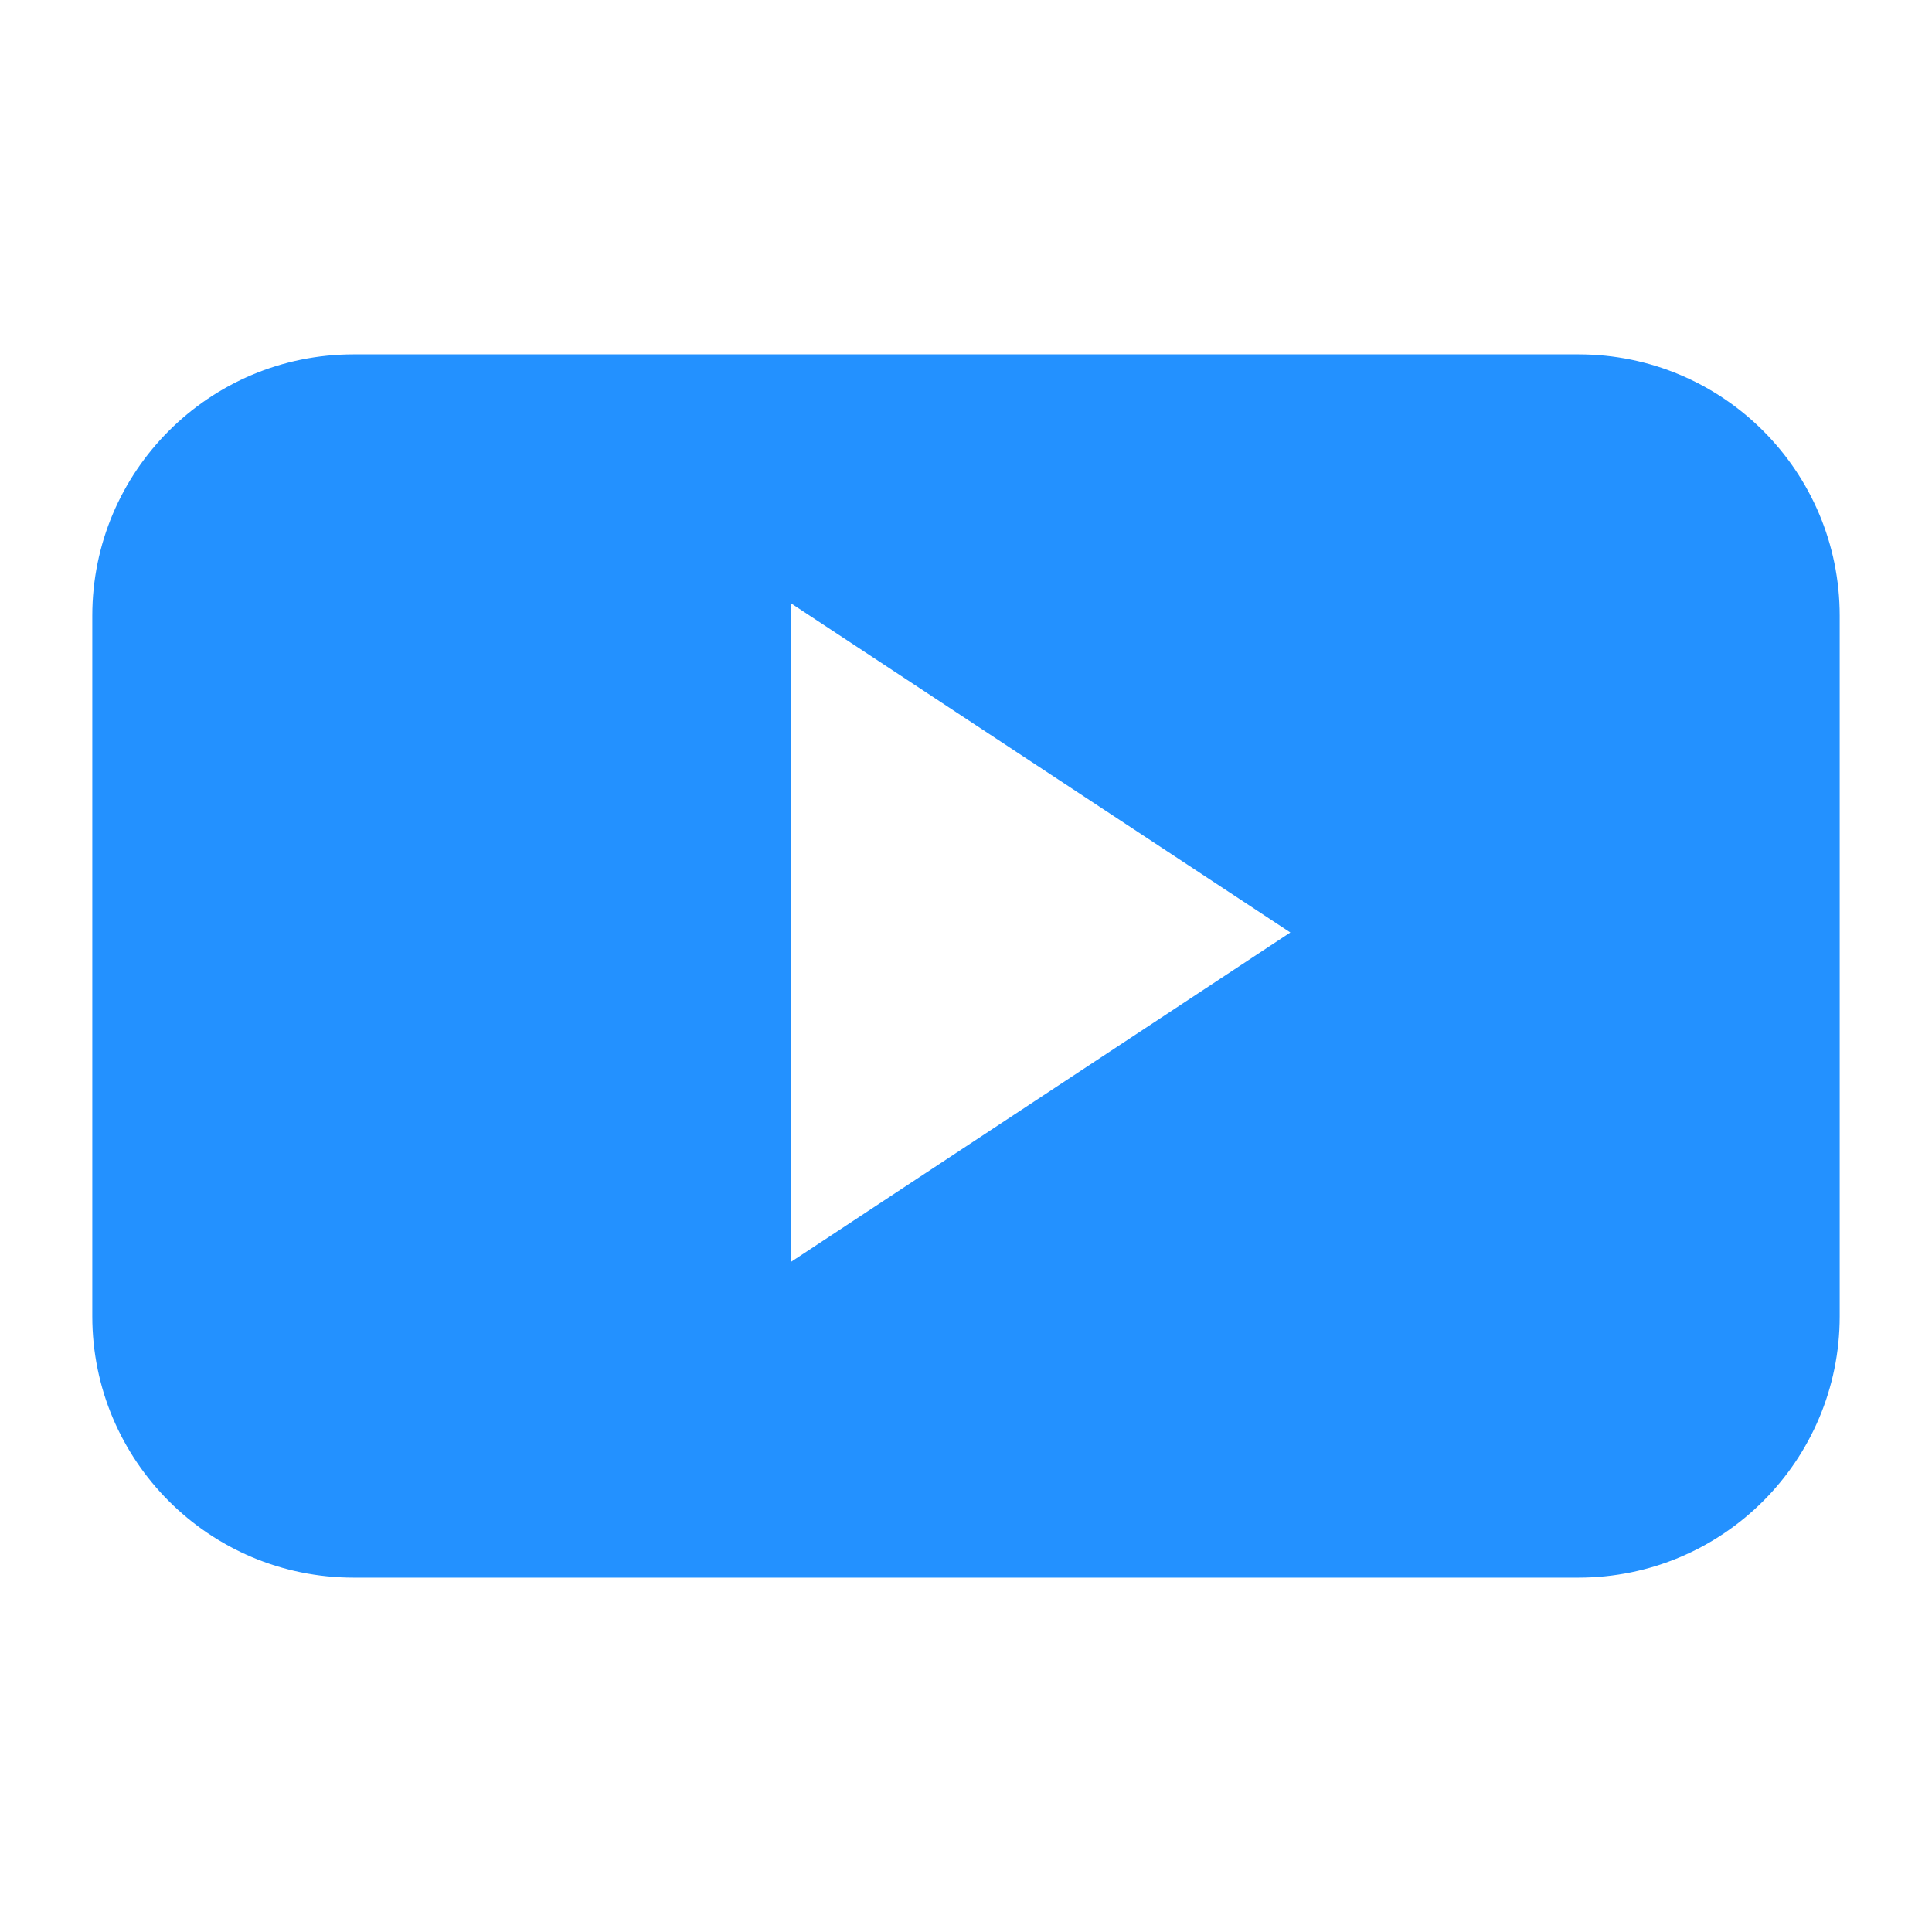 <?xml version="1.0" encoding="utf-8"?>
<!-- Generator: Adobe Illustrator 16.0.0, SVG Export Plug-In . SVG Version: 6.00 Build 0)  -->
<!DOCTYPE svg PUBLIC "-//W3C//DTD SVG 1.1//EN" "http://www.w3.org/Graphics/SVG/1.1/DTD/svg11.dtd">
<svg version="1.1" id="Layer_1" xmlns="http://www.w3.org/2000/svg" xmlns:xlink="http://www.w3.org/1999/xlink" x="0px" y="0px"
	 width="26px" height="26px" viewBox="0 0 26 26" enable-background="new 0 0 26 26" xml:space="preserve">
<g>
	<g>
		<path fill="#2391ff" d="M24.758,8.286c0-1.942-1.572-3.517-3.515-3.517H4.758c-1.942,0-3.516,1.574-3.516,3.517v9.428
			c0,1.941,1.573,3.517,3.516,3.517h16.485c1.94,0,3.515-1.574,3.515-3.517V8.286z M10.649,16.979V8.122l6.716,4.427L10.649,16.979z
			"/>
	</g>
</g>
</svg>
